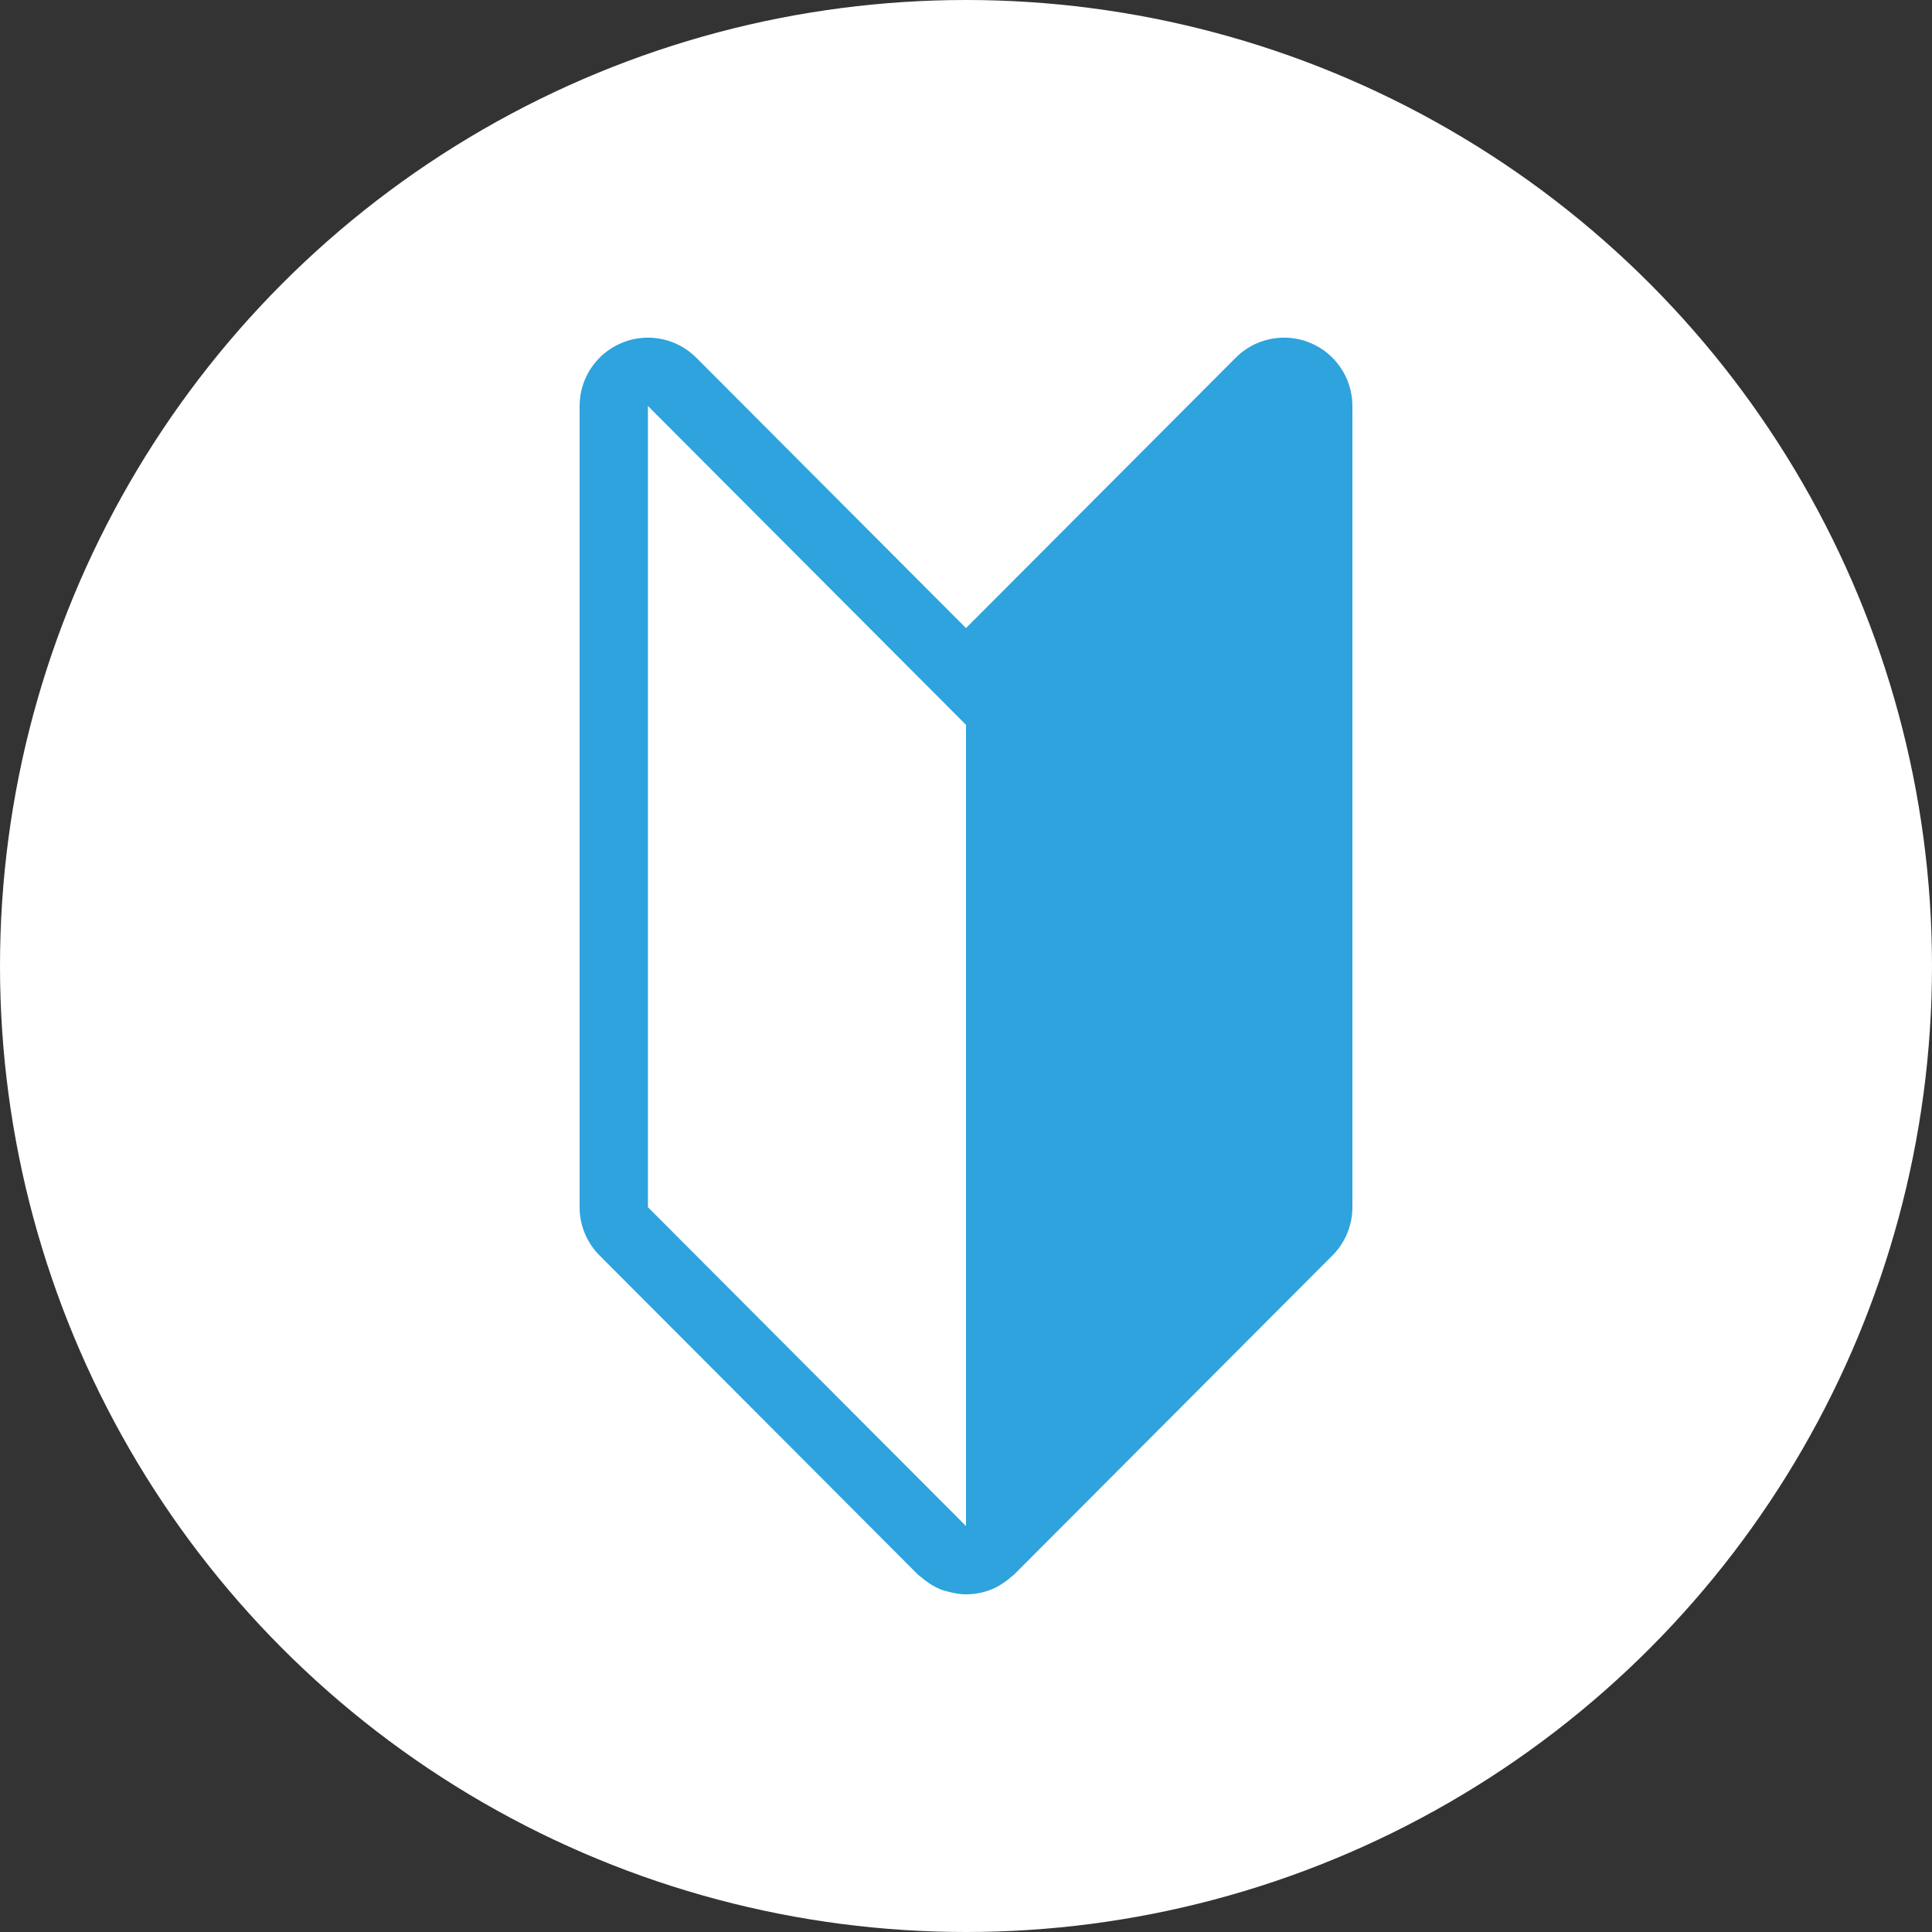 <?xml version="1.0" encoding="UTF-8"?>
<svg id="_レイヤー_1" data-name="レイヤー 1" xmlns="http://www.w3.org/2000/svg" version="1.1" viewBox="0 0 100 100">
  <rect x="0" y="0" width="100" height="100" fill="#333333" stroke="none"/>
  <defs>
    <style>
      .cls-1 {
        fill: #2ea3dd;
      }

      .cls-1, .cls-2 {
        stroke-width: 0px;
      }

      .cls-2 {
        fill: #fff;
      }
    </style>
  </defs>
  <circle class="cls-2" cx="50" cy="50" r="50"/>
  <path id="_20" data-name="20" class="cls-1" d="M47.669,81.626c.06.053.123.103.187.152.242.187.497.349.773.465.007.003.012.009.019.011.002,0,.004,0,.005.002.135.055.278.087.418.126.307.084.616.141.929.141.228,0,.456-.022.684-.066.228-.045.451-.113.666-.202h.002c.285-.118.547-.287.798-.479.06-.047.119-.095.178-.146.057-.051.121-.091.176-.145l16.464-16.504c.661-.663,1.032-1.561,1.032-2.497V21.013c0-1.431-.863-2.721-2.184-3.267-.437-.181-.896-.269-1.352-.269-.92,0-1.827.36-2.503,1.038l-13.961,13.994-13.961-13.994c-.677-.679-1.583-1.038-2.503-1.038-.456,0-.913.088-1.35.269-1.322.546-2.186,1.837-2.186,3.267v41.471c0,.936.371,1.834,1.032,2.497l16.464,16.504c.053.054.117.092.173.142ZM33.536,21.013l16.464,16.504v41.471l-16.464-16.504V21.013Z"/>
</svg>